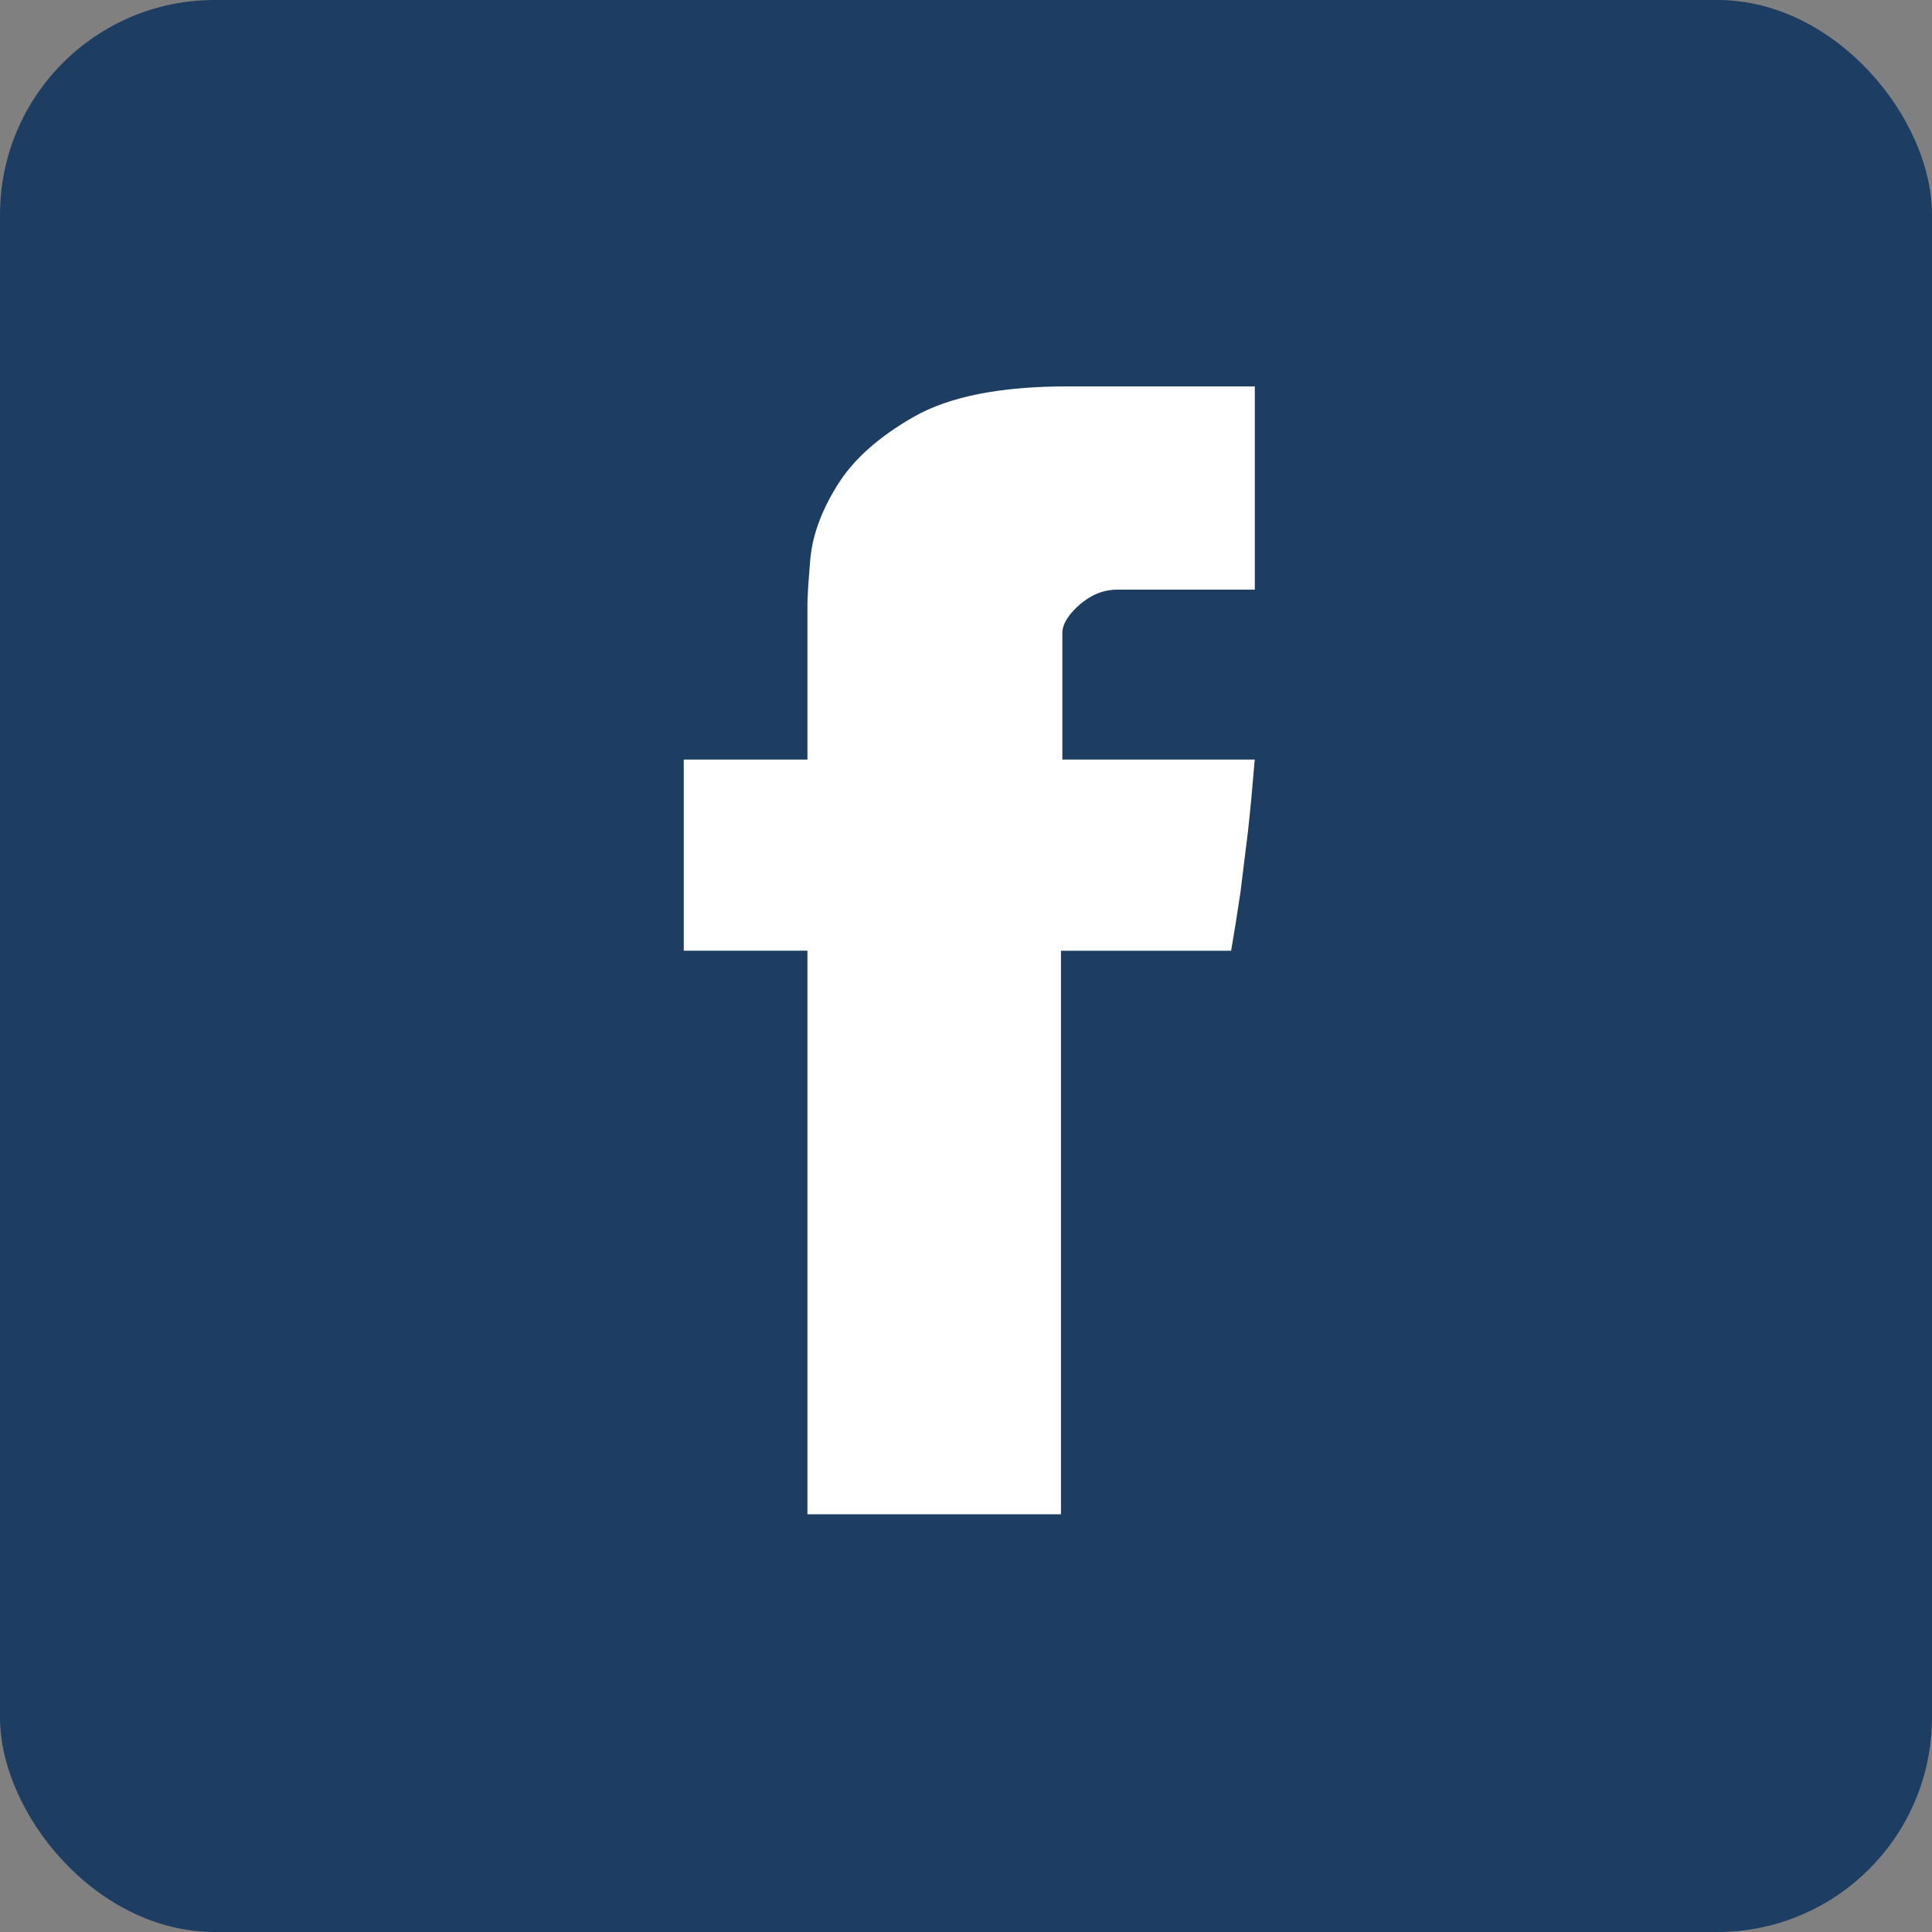 <svg width="45" height="45" viewBox="0 0 45 45" fill="none" xmlns="http://www.w3.org/2000/svg">
<rect x="0" y="0" width="45" height="45" fill="#808080" stroke="none"/>
<rect width="45" height="45" rx="5" fill="#1D3E62"/>
<path d="M18.807 14.07C18.807 13.906 18.829 13.552 18.875 13.011C18.925 12.469 19.131 11.901 19.501 11.305C19.867 10.711 20.461 10.178 21.288 9.706C22.111 9.237 23.3 9 24.853 9H29.227V13.734H26.024C25.707 13.734 25.412 13.852 25.145 14.085C24.88 14.319 24.744 14.54 24.744 14.746V17.692H29.225C29.178 18.268 29.127 18.829 29.067 19.37L28.89 20.801C28.819 21.284 28.746 21.733 28.675 22.145H24.712V35.27H18.807V22.144H15.926V17.692H18.807V14.07Z" fill="white"/>
</svg>

